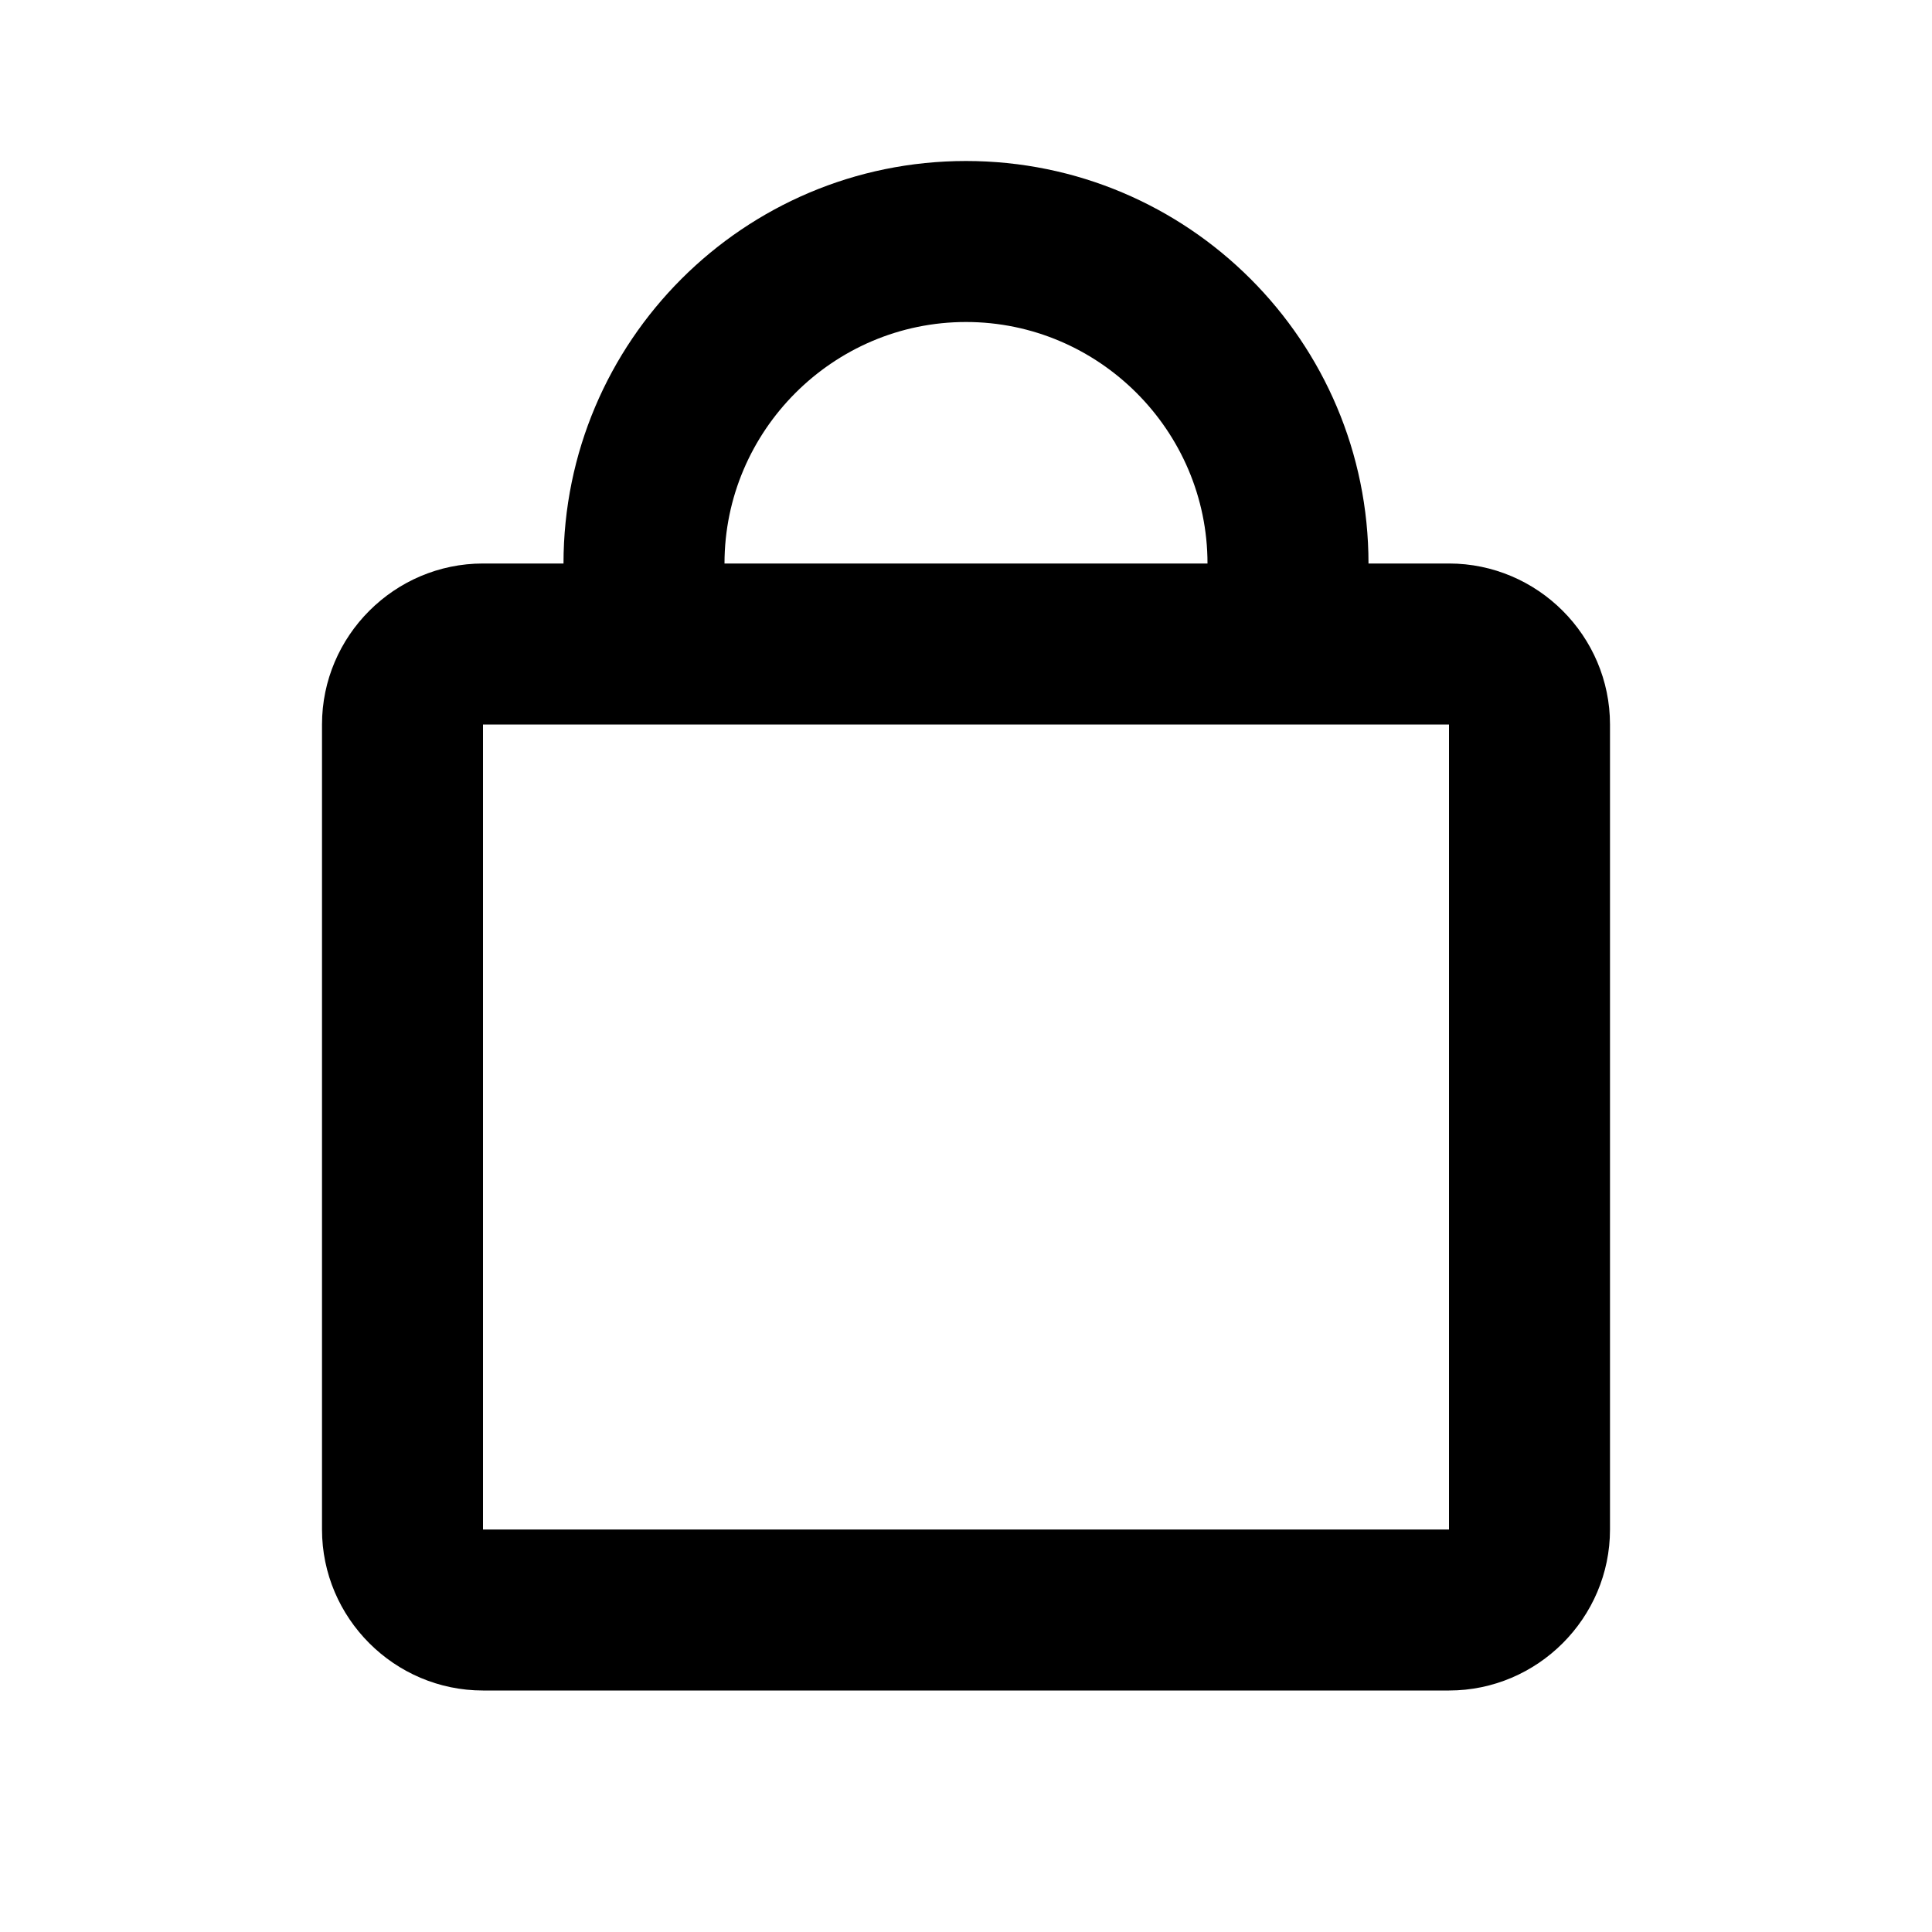 <svg width="24" height="24" viewBox="0 0 24 24" fill="none" xmlns="http://www.w3.org/2000/svg">
<path d="M18 7H17C17 4.24 14.76 2 12 2C9.24 2 7 4.24 7 7H6C4.9 7 4 7.9 4 9V19C4 20.1 4.9 21 6 21H18C19.1 21 20 20.1 20 19V9C20 7.9 19.1 7 18 7ZM12 4C13.65 4 15 5.35 15 7H9C9 5.35 10.35 4 12 4ZM18 19H6V9H18V19Z" fill="black"/>
</svg>
